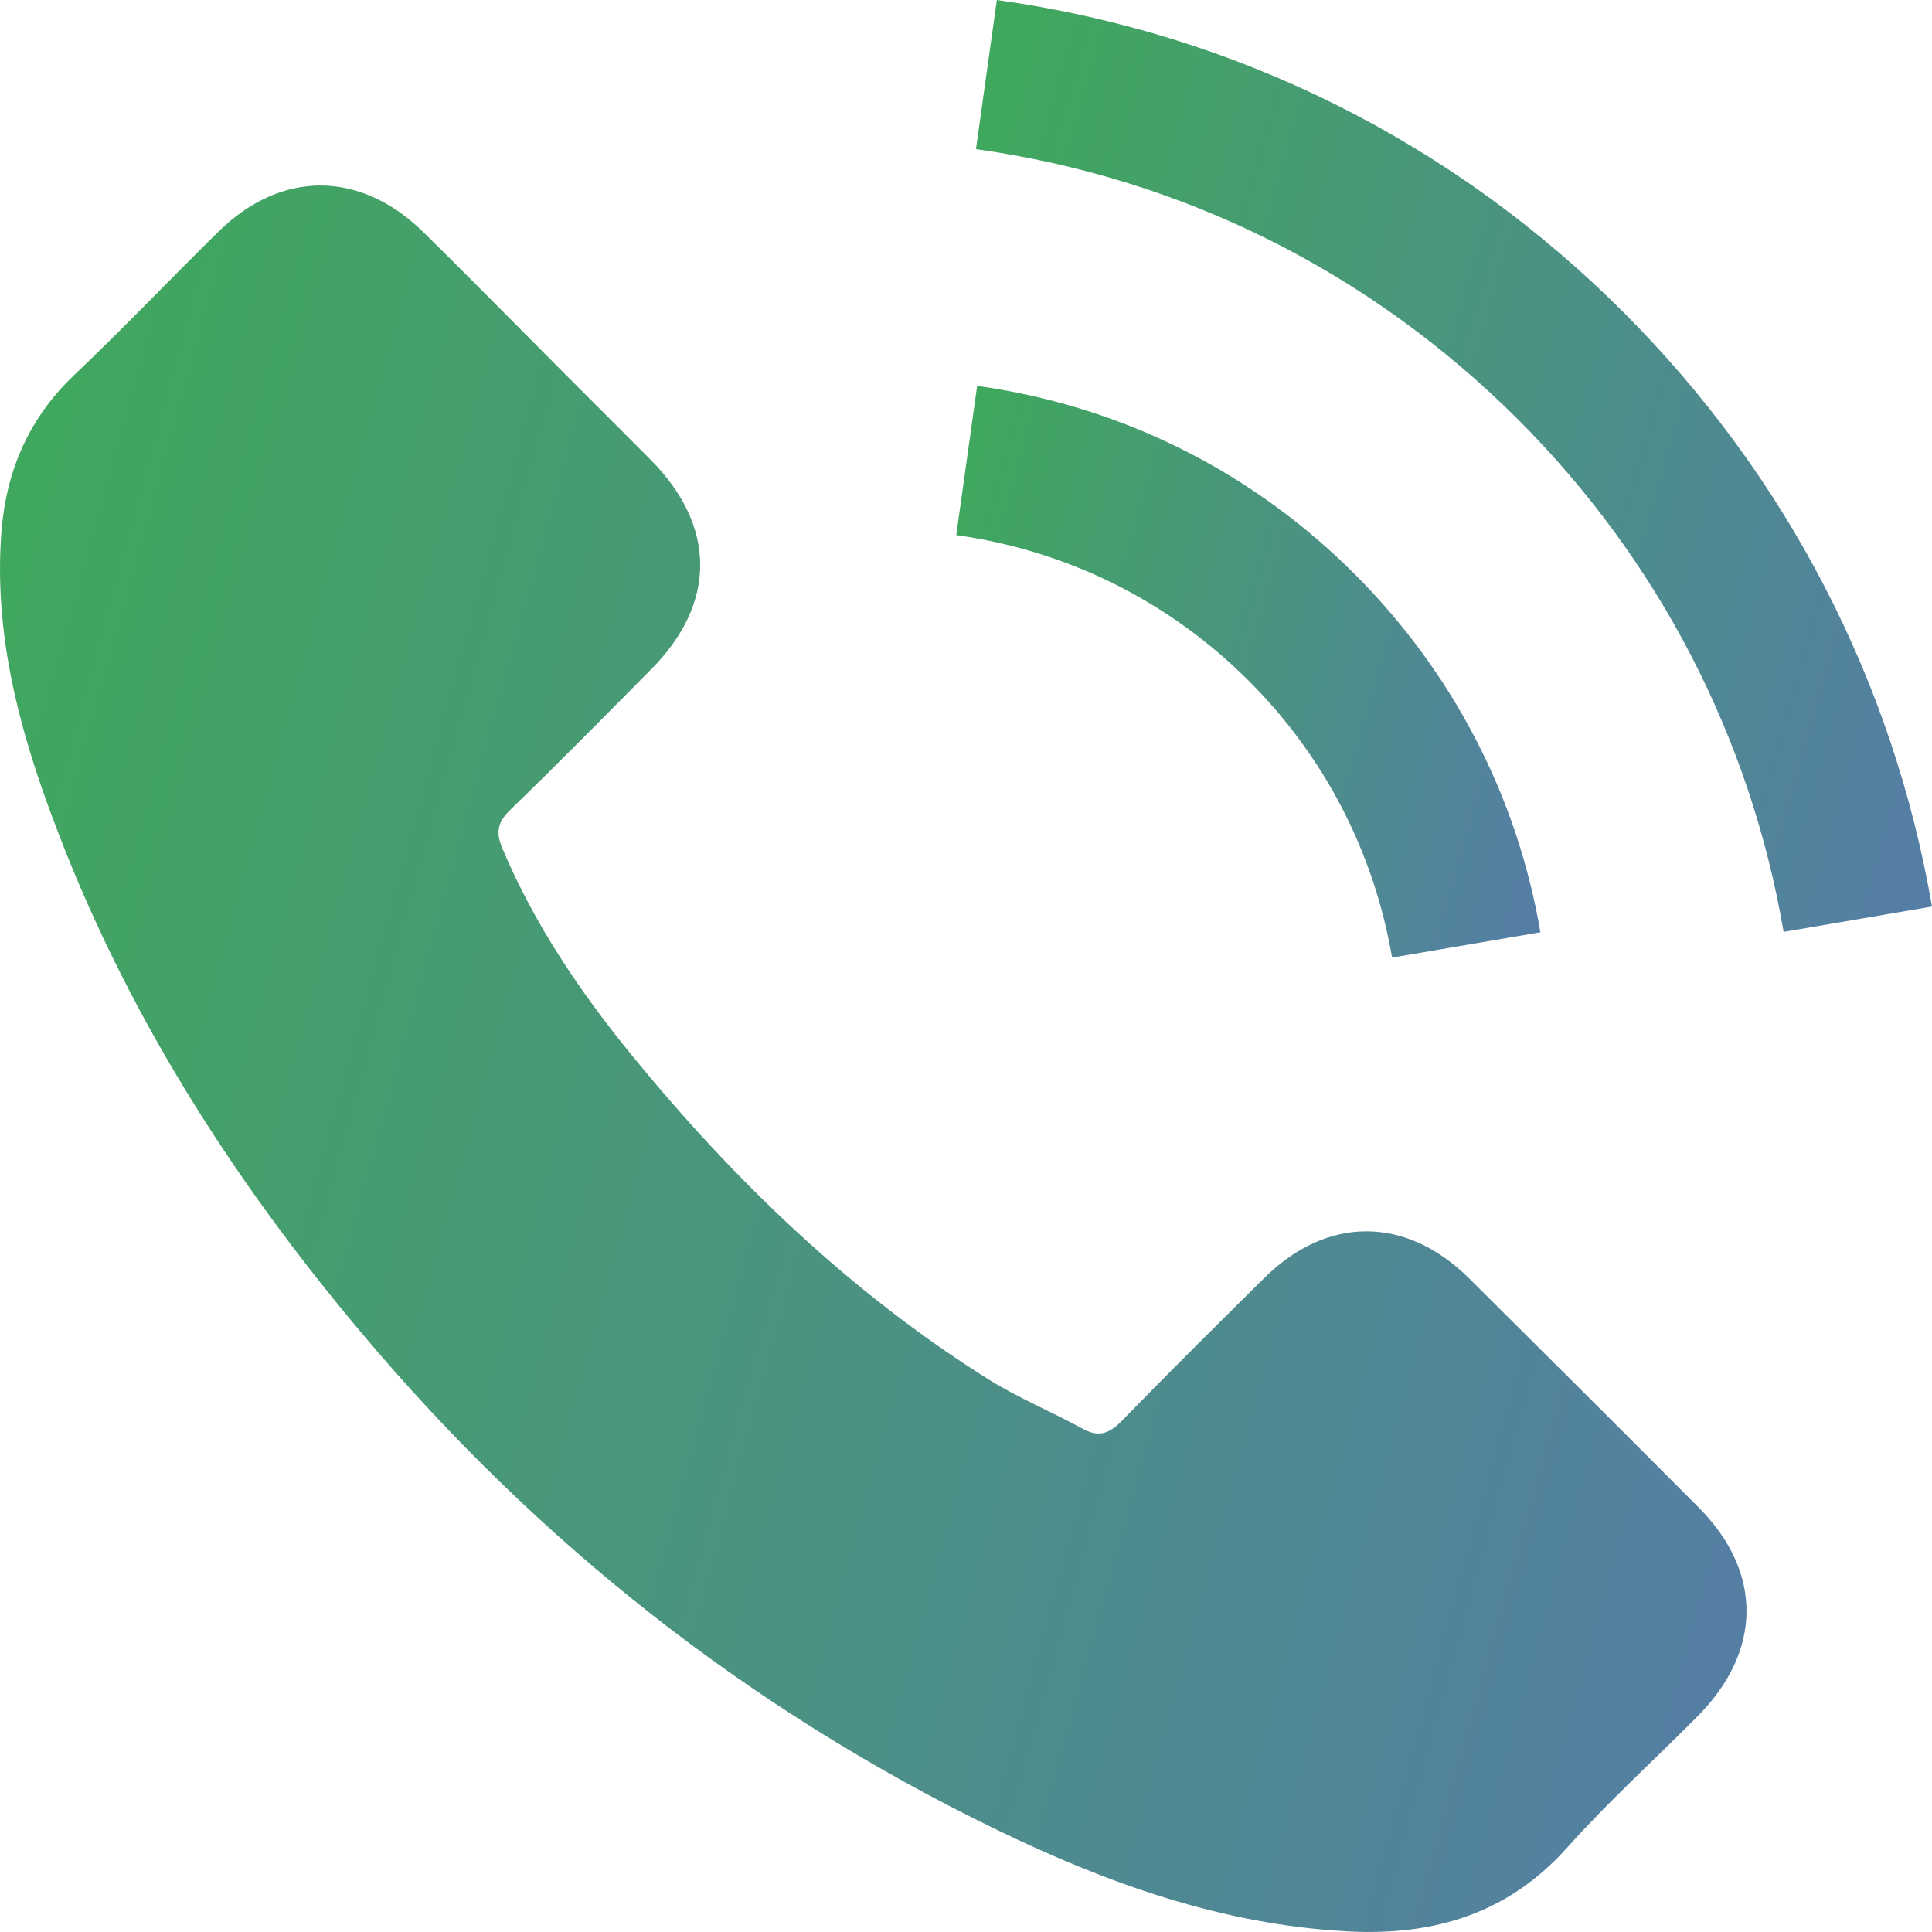 <svg width="26" height="26" viewBox="0 0 26 26" fill="none" xmlns="http://www.w3.org/2000/svg">
<g clip-path="url(#clip0_237_555)">
<path d="M19.767 17.2C18.918 16.361 17.857 16.361 17.013 17.2C16.369 17.838 15.725 18.476 15.092 19.126C14.919 19.304 14.773 19.342 14.562 19.223C14.146 18.996 13.702 18.812 13.302 18.563C11.435 17.389 9.871 15.879 8.486 14.181C7.799 13.336 7.188 12.433 6.76 11.416C6.674 11.21 6.69 11.075 6.858 10.907C7.502 10.285 8.129 9.647 8.762 9.008C9.644 8.121 9.644 7.082 8.757 6.189C8.254 5.681 7.75 5.183 7.247 4.675C6.728 4.155 6.214 3.63 5.689 3.116C4.84 2.289 3.779 2.289 2.935 3.122C2.286 3.76 1.664 4.415 1.004 5.042C0.392 5.621 0.084 6.33 0.019 7.158C-0.084 8.505 0.246 9.777 0.711 11.015C1.664 13.58 3.114 15.858 4.872 17.946C7.247 20.77 10.082 23.005 13.399 24.617C14.892 25.342 16.44 25.899 18.122 25.991C19.28 26.056 20.287 25.764 21.093 24.861C21.645 24.244 22.267 23.681 22.851 23.091C23.717 22.215 23.722 21.154 22.862 20.289C21.834 19.256 20.8 18.227 19.767 17.2Z" fill="url(#paint0_linear_237_555)"/>
<path d="M18.734 12.887L20.73 12.546C20.417 10.712 19.551 9.051 18.236 7.731C16.846 6.34 15.087 5.464 13.15 5.193L12.869 7.201C14.368 7.412 15.731 8.088 16.808 9.165C17.825 10.182 18.491 11.469 18.734 12.887Z" fill="url(#paint1_linear_237_555)"/>
<path d="M21.855 4.209C19.551 1.904 16.634 0.449 13.415 0L13.134 2.007C15.915 2.397 18.436 3.657 20.427 5.643C22.315 7.531 23.554 9.917 24.003 12.541L26 12.2C25.475 9.16 24.041 6.4 21.855 4.209Z" fill="url(#paint2_linear_237_555)"/>
</g>
<defs>
<linearGradient id="paint0_linear_237_555" x1="1.19983e-07" y1="2.921" x2="27.615" y2="10.559" gradientUnits="userSpaceOnUse">
<stop stop-color="#3FA95B"/>
<stop offset="1" stop-color="#557DA6"/>
</linearGradient>
<linearGradient id="paint1_linear_237_555" x1="12.869" y1="5.333" x2="22.077" y2="7.935" gradientUnits="userSpaceOnUse">
<stop stop-color="#3FA95B"/>
<stop offset="1" stop-color="#557DA6"/>
</linearGradient>
<linearGradient id="paint2_linear_237_555" x1="13.134" y1="0.227" x2="28.194" y2="4.5" gradientUnits="userSpaceOnUse">
<stop stop-color="#3FA95B"/>
<stop offset="1" stop-color="#557DA6"/>
</linearGradient>
<clipPath id="clip0_237_555">
<rect width="26" height="26" fill="white"/>
</clipPath>
</defs>
</svg>
